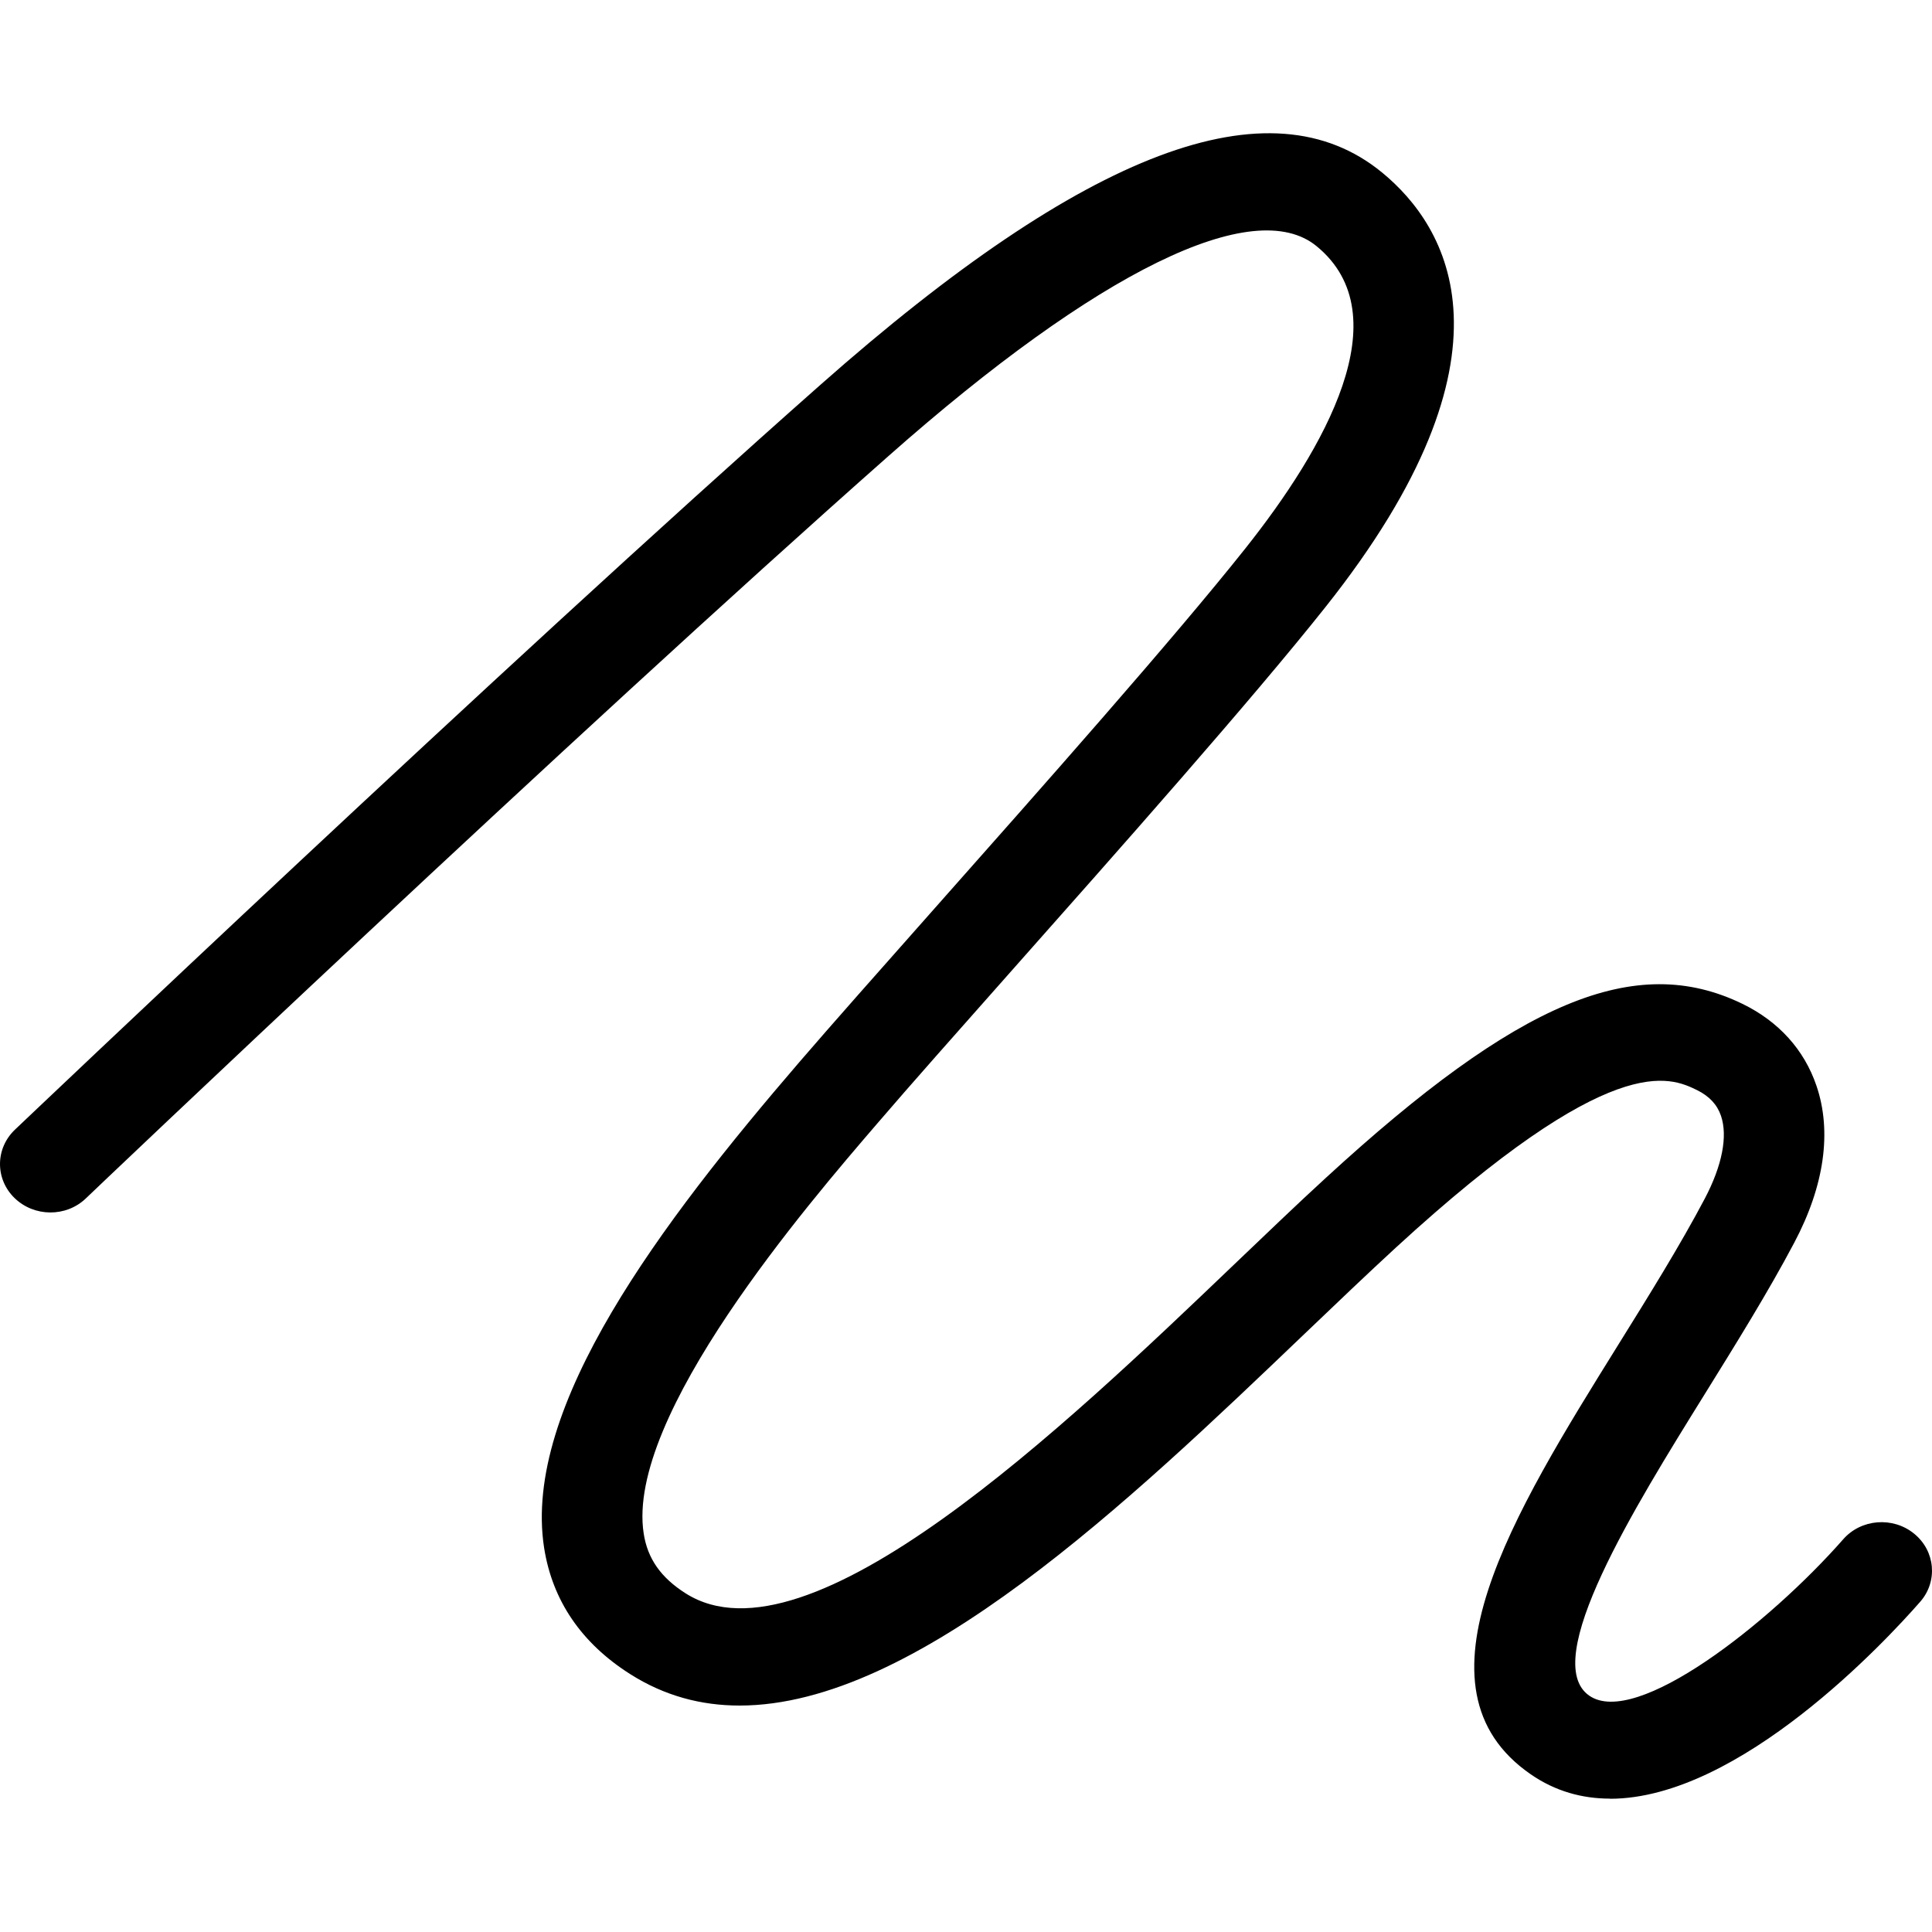<?xml version="1.0" encoding="UTF-8"?> <svg xmlns="http://www.w3.org/2000/svg" width="58" height="58" viewBox="0 0 58 58" fill="none"><path d="M48.334 53.996C47.503 53.996 46.696 53.779 45.954 53.266C42.184 50.664 45.434 45.433 48.577 40.378C49.494 38.905 50.441 37.382 51.179 35.983C51.699 34.994 51.874 34.112 51.665 33.497C51.55 33.16 51.315 32.91 50.953 32.729C50.126 32.327 48.398 31.49 41.898 37.46C41.058 38.232 40.145 39.106 39.182 40.025C33.872 45.104 27.495 51.202 22.203 51.202C21.047 51.202 19.946 50.91 18.919 50.258C17.451 49.327 16.581 48.046 16.334 46.462C15.677 42.228 19.84 36.718 23.998 31.884C25 30.719 26.421 29.119 28.063 27.264C31.257 23.661 35.236 19.173 37.39 16.46C39.762 13.473 42.06 9.473 39.527 7.392C37.642 5.841 32.955 8.135 26.677 13.687C17.106 22.147 2.716 35.84 2.575 35.979C1.982 36.545 1.027 36.537 0.438 35.967C-0.15 35.396 -0.146 34.477 0.451 33.911C0.596 33.776 15.025 20.042 24.638 11.545C32.613 4.496 38.128 2.415 41.493 5.181C43.451 6.789 45.831 10.622 39.791 18.225C37.586 21.003 33.582 25.52 30.361 29.151C28.724 30.998 27.312 32.59 26.327 33.739C24.263 36.139 18.778 42.515 19.324 46.036C19.439 46.791 19.84 47.361 20.582 47.833C24.275 50.176 31.961 42.827 37.045 37.965C38.022 37.034 38.938 36.151 39.804 35.359C45.592 30.042 49.098 28.577 52.309 30.136C53.397 30.665 54.164 31.515 54.531 32.594C55 33.968 54.77 35.597 53.866 37.304C53.081 38.79 52.105 40.357 51.166 41.871C49.072 45.244 46.202 49.864 47.712 50.906C49.115 51.875 53.107 48.744 55.333 46.212C55.87 45.597 56.826 45.523 57.461 46.04C58.101 46.557 58.182 47.476 57.645 48.087C56.651 49.224 52.232 54 48.334 54V53.996Z" fill="black"></path></svg> 
